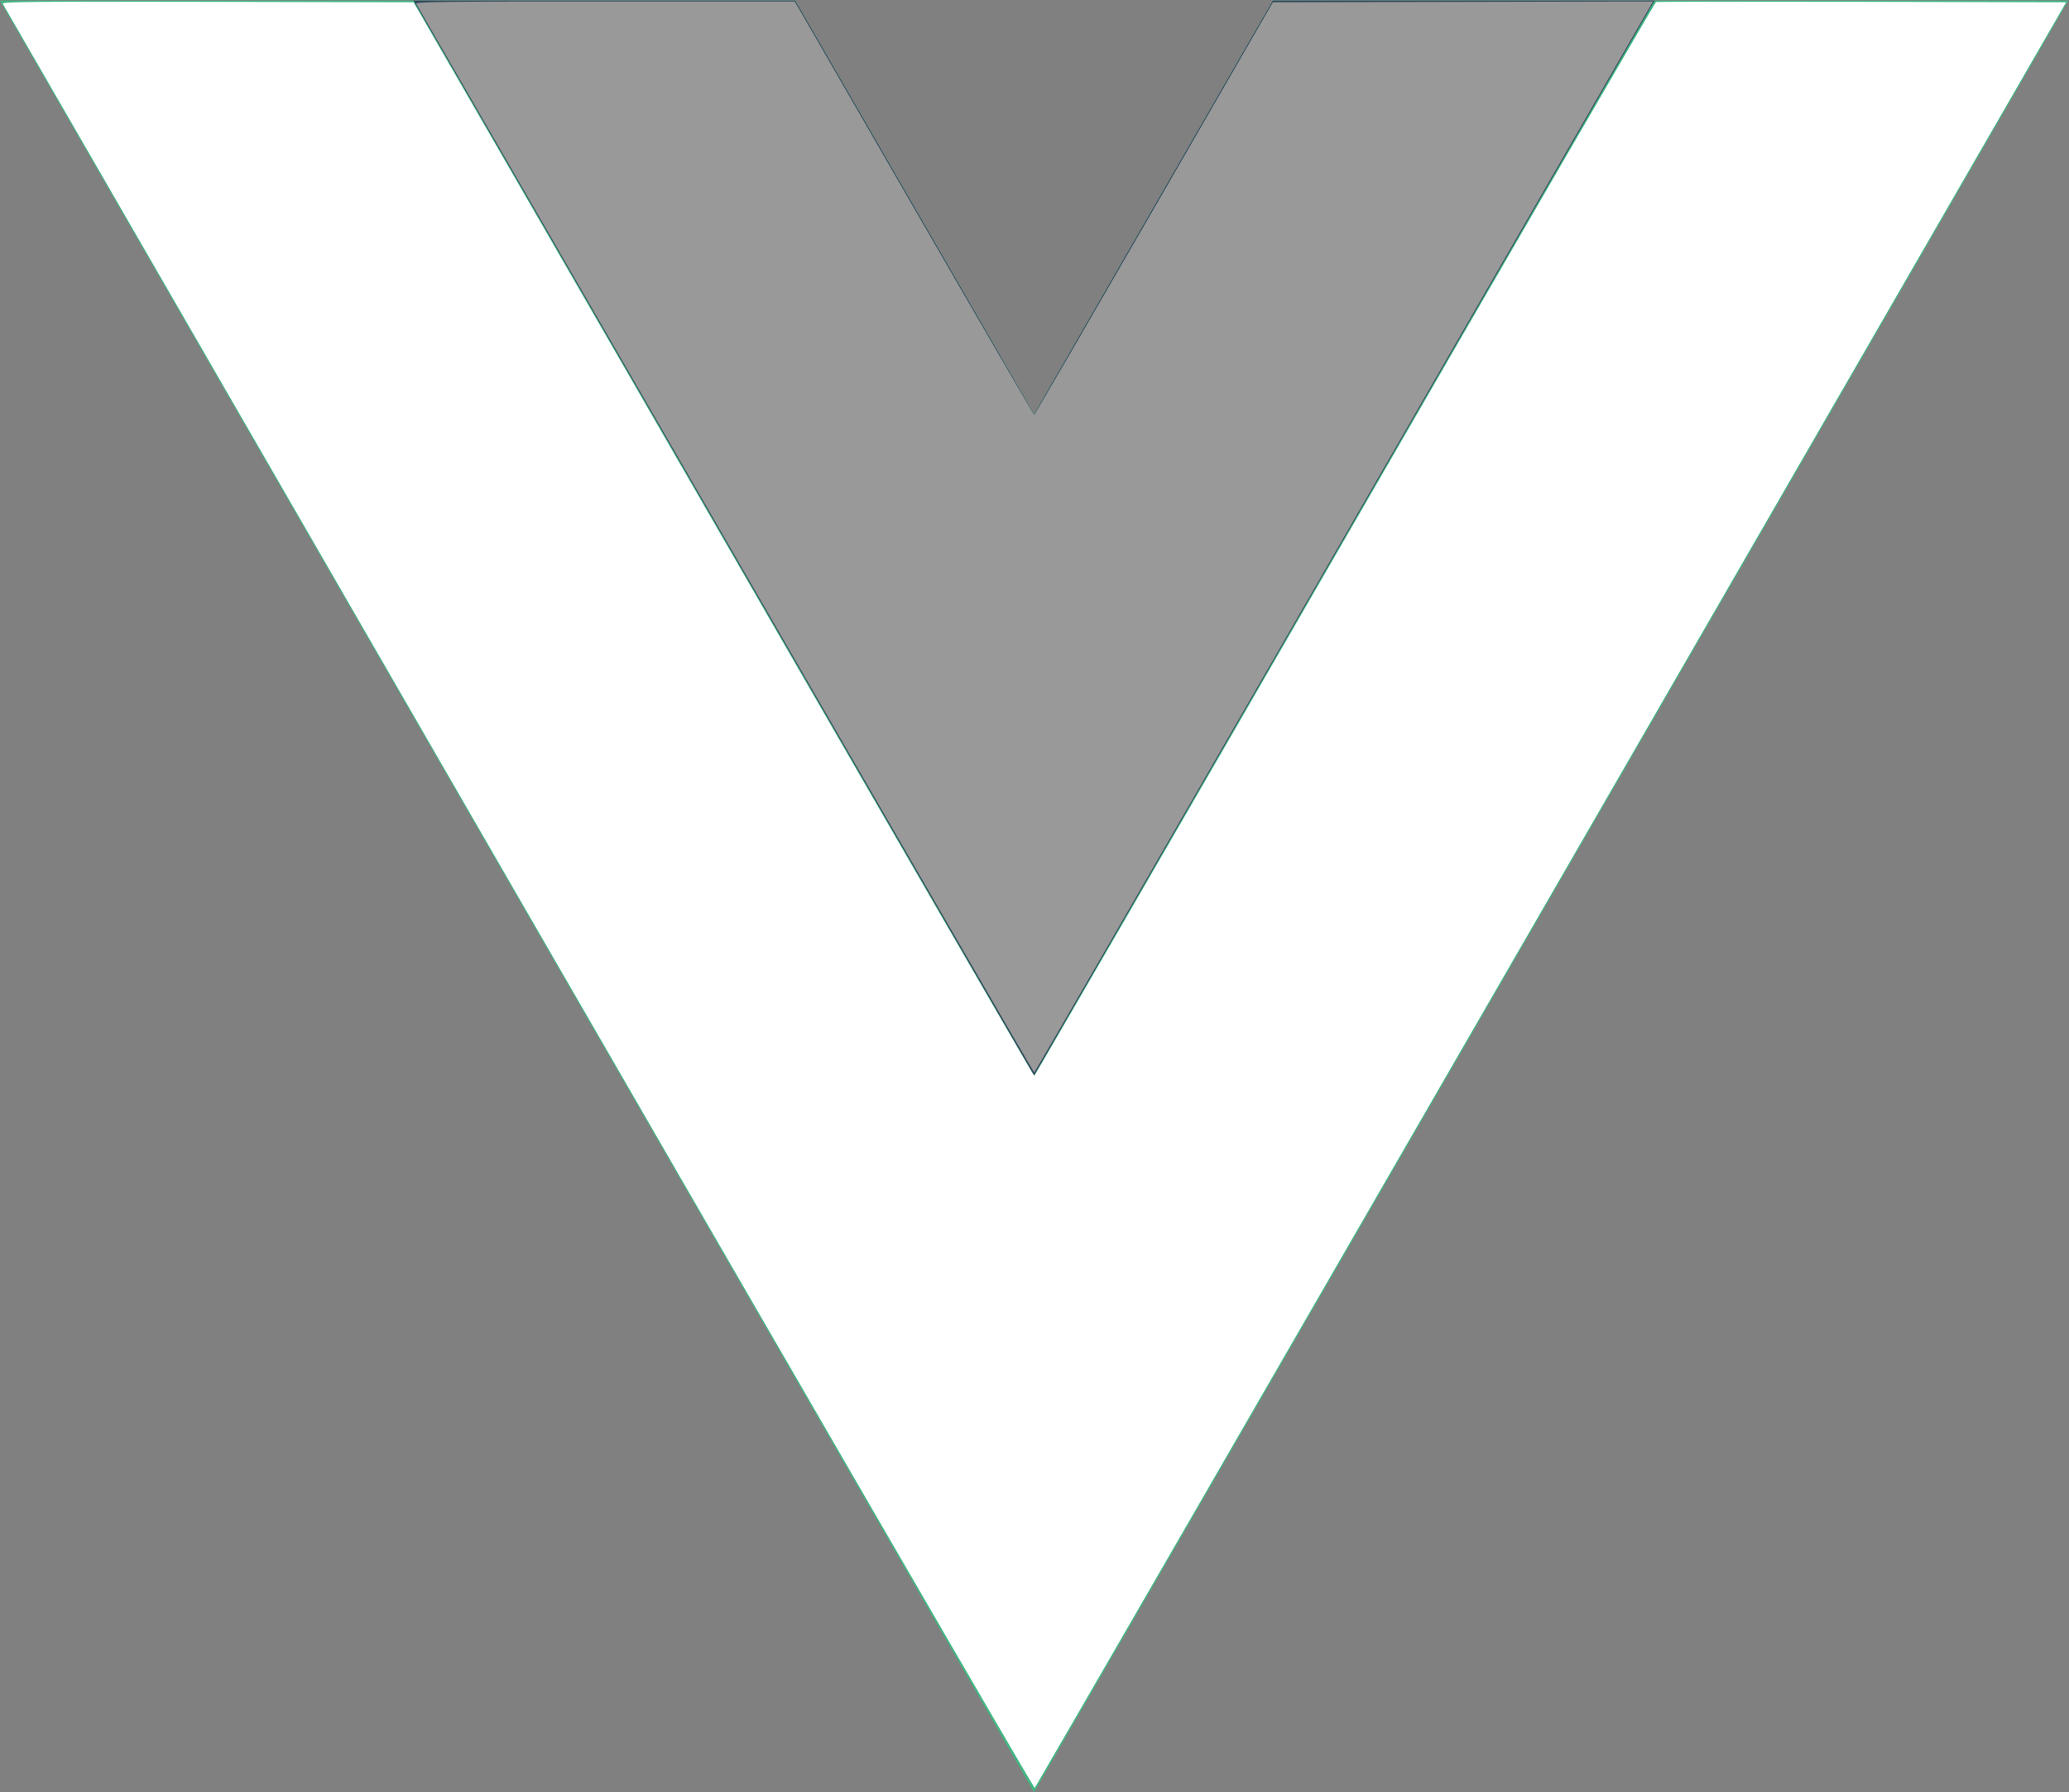<?xml version="1.0" encoding="UTF-8" standalone="no"?>
<svg
   version="1.1"
   viewBox="0 0 261.76 226.69"
   id="svg28"
   sodipodi:docname="vuejs.svg"
   inkscape:version="1.2.2 (732a01da63, 2022-12-09)"
   xmlns:inkscape="http://www.inkscape.org/namespaces/inkscape"
   xmlns:sodipodi="http://sodipodi.sourceforge.net/DTD/sodipodi-0.dtd"
   xmlns="http://www.w3.org/2000/svg"
   xmlns:svg="http://www.w3.org/2000/svg">
  <rect x="0" y="0" width="261.76" height="226.69" fill="#808080" stroke="none"/>
  <defs
     id="defs32" />
  <sodipodi:namedview
     id="namedview30"
     pagecolor="#ffffff"
     bordercolor="#000000"
     borderopacity="0.25"
     inkscape:showpageshadow="2"
     inkscape:pageopacity="0.0"
     inkscape:pagecheckerboard="0"
     inkscape:deskcolor="#d1d1d1"
     showgrid="false"
     inkscape:zoom="4.5304159"
     inkscape:cx="130.89306"
     inkscape:cy="113.345"
     inkscape:window-width="3440"
     inkscape:window-height="1351"
     inkscape:window-x="-9"
     inkscape:window-y="-9"
     inkscape:window-maximized="1"
     inkscape:current-layer="g26" />
  <g
     transform="matrix(1.333 0 0 -1.333 -76.311 313.34)"
     id="g26">
    <g
       transform="translate(178.06 235.01)"
       id="g20">
      <path
         d="m0 0-22.669-39.264-22.669 39.264h-75.491l98.16-170.02 98.16 170.02z"
         fill="#41b883"
         id="path18" />
    </g>
    <g
       transform="translate(178.06 235.01)"
       id="g24">
      <path
         d="m0 0-22.669-39.264-22.669 39.264h-36.227l58.896-102.01 58.896 102.01z"
         fill="#34495e"
         id="path22" />
    </g>
    <path
       style="fill:#ffffff;stroke-width:0.221"
       d="M 65.667,113.52 C 29.854,51.482 0.472,0.585 0.375,0.416 0.224,0.154 4.039,0.117 26.273,0.165 L 52.349,0.221 91.566,68.15 c 21.569,37.361 39.267,67.926 39.327,67.923 0.061,-0.004 17.741,-30.559 39.29,-67.901 21.549,-37.342 39.279,-67.933 39.4,-67.98 0.121,-0.047 11.847,-0.06 26.057,-0.029 L 261.477,0.221 196.305,113.104 c -35.845,62.086 -65.251,112.958 -65.347,113.048 -0.096,0.091 -29.476,-50.594 -65.29,-112.632 z"
       id="path261"
       transform="matrix(0.75,0,0,-0.75,57.235,235.011)" />
    <path
       style="fill:#ffffff;stroke-width:0.221"
       d="M 127.744,220.459 C 119.306,206.036 95.463,164.854 62.534,107.827 12.435,21.064 0.886,1.037 0.754,0.694 0.625,0.356 2.512,0.333 26.473,0.385 l 25.859,0.056 17.012,29.467 c 51.529,89.257 61.336,106.171 61.56,106.171 0.095,0 0.412,-0.422 0.704,-0.938 0.292,-0.516 4.559,-7.891 9.481,-16.389 4.922,-8.498 19.654,-33.976 32.738,-56.617 C 198.263,19.847 208.197,2.71 209.153,1.196 l 0.546,-0.865 h 25.736 c 20.499,0 25.714,0.056 25.628,0.276 C 260.919,0.977 162.43,171.548 138.007,213.726 l -7.064,12.2 z"
       id="path332"
       transform="matrix(0.75,0,0,-0.75,57.235,235.011)" />
    <path
       style="fill:#999999;stroke-width:0.221"
       d="M 91.824,68.171 C 70.396,31.065 52.785,0.571 52.688,0.408 52.541,0.159 56.455,0.11 76.549,0.11 h 24.037 l 15.098,26.155 c 8.304,14.385 15.148,26.152 15.208,26.149 0.061,-0.003 6.881,-11.748 15.157,-26.1 l 15.047,-26.094 24.057,-0.056 24.057,-0.056 -9.084,15.735 c -4.996,8.654 -22.593,39.145 -39.103,67.758 -16.511,28.613 -30.069,52.026 -30.13,52.029 -0.061,0.003 -17.642,-30.353 -39.069,-67.46 z"
       id="path403"
       transform="matrix(0.75,0,0,-0.75,57.235,235.011)" />
    <path
       style="fill:#cccccc;stroke-width:0.221"
       d=""
       id="path612"
       transform="matrix(0.75,0,0,-0.75,57.235,235.011)" />
  </g>
</svg>
